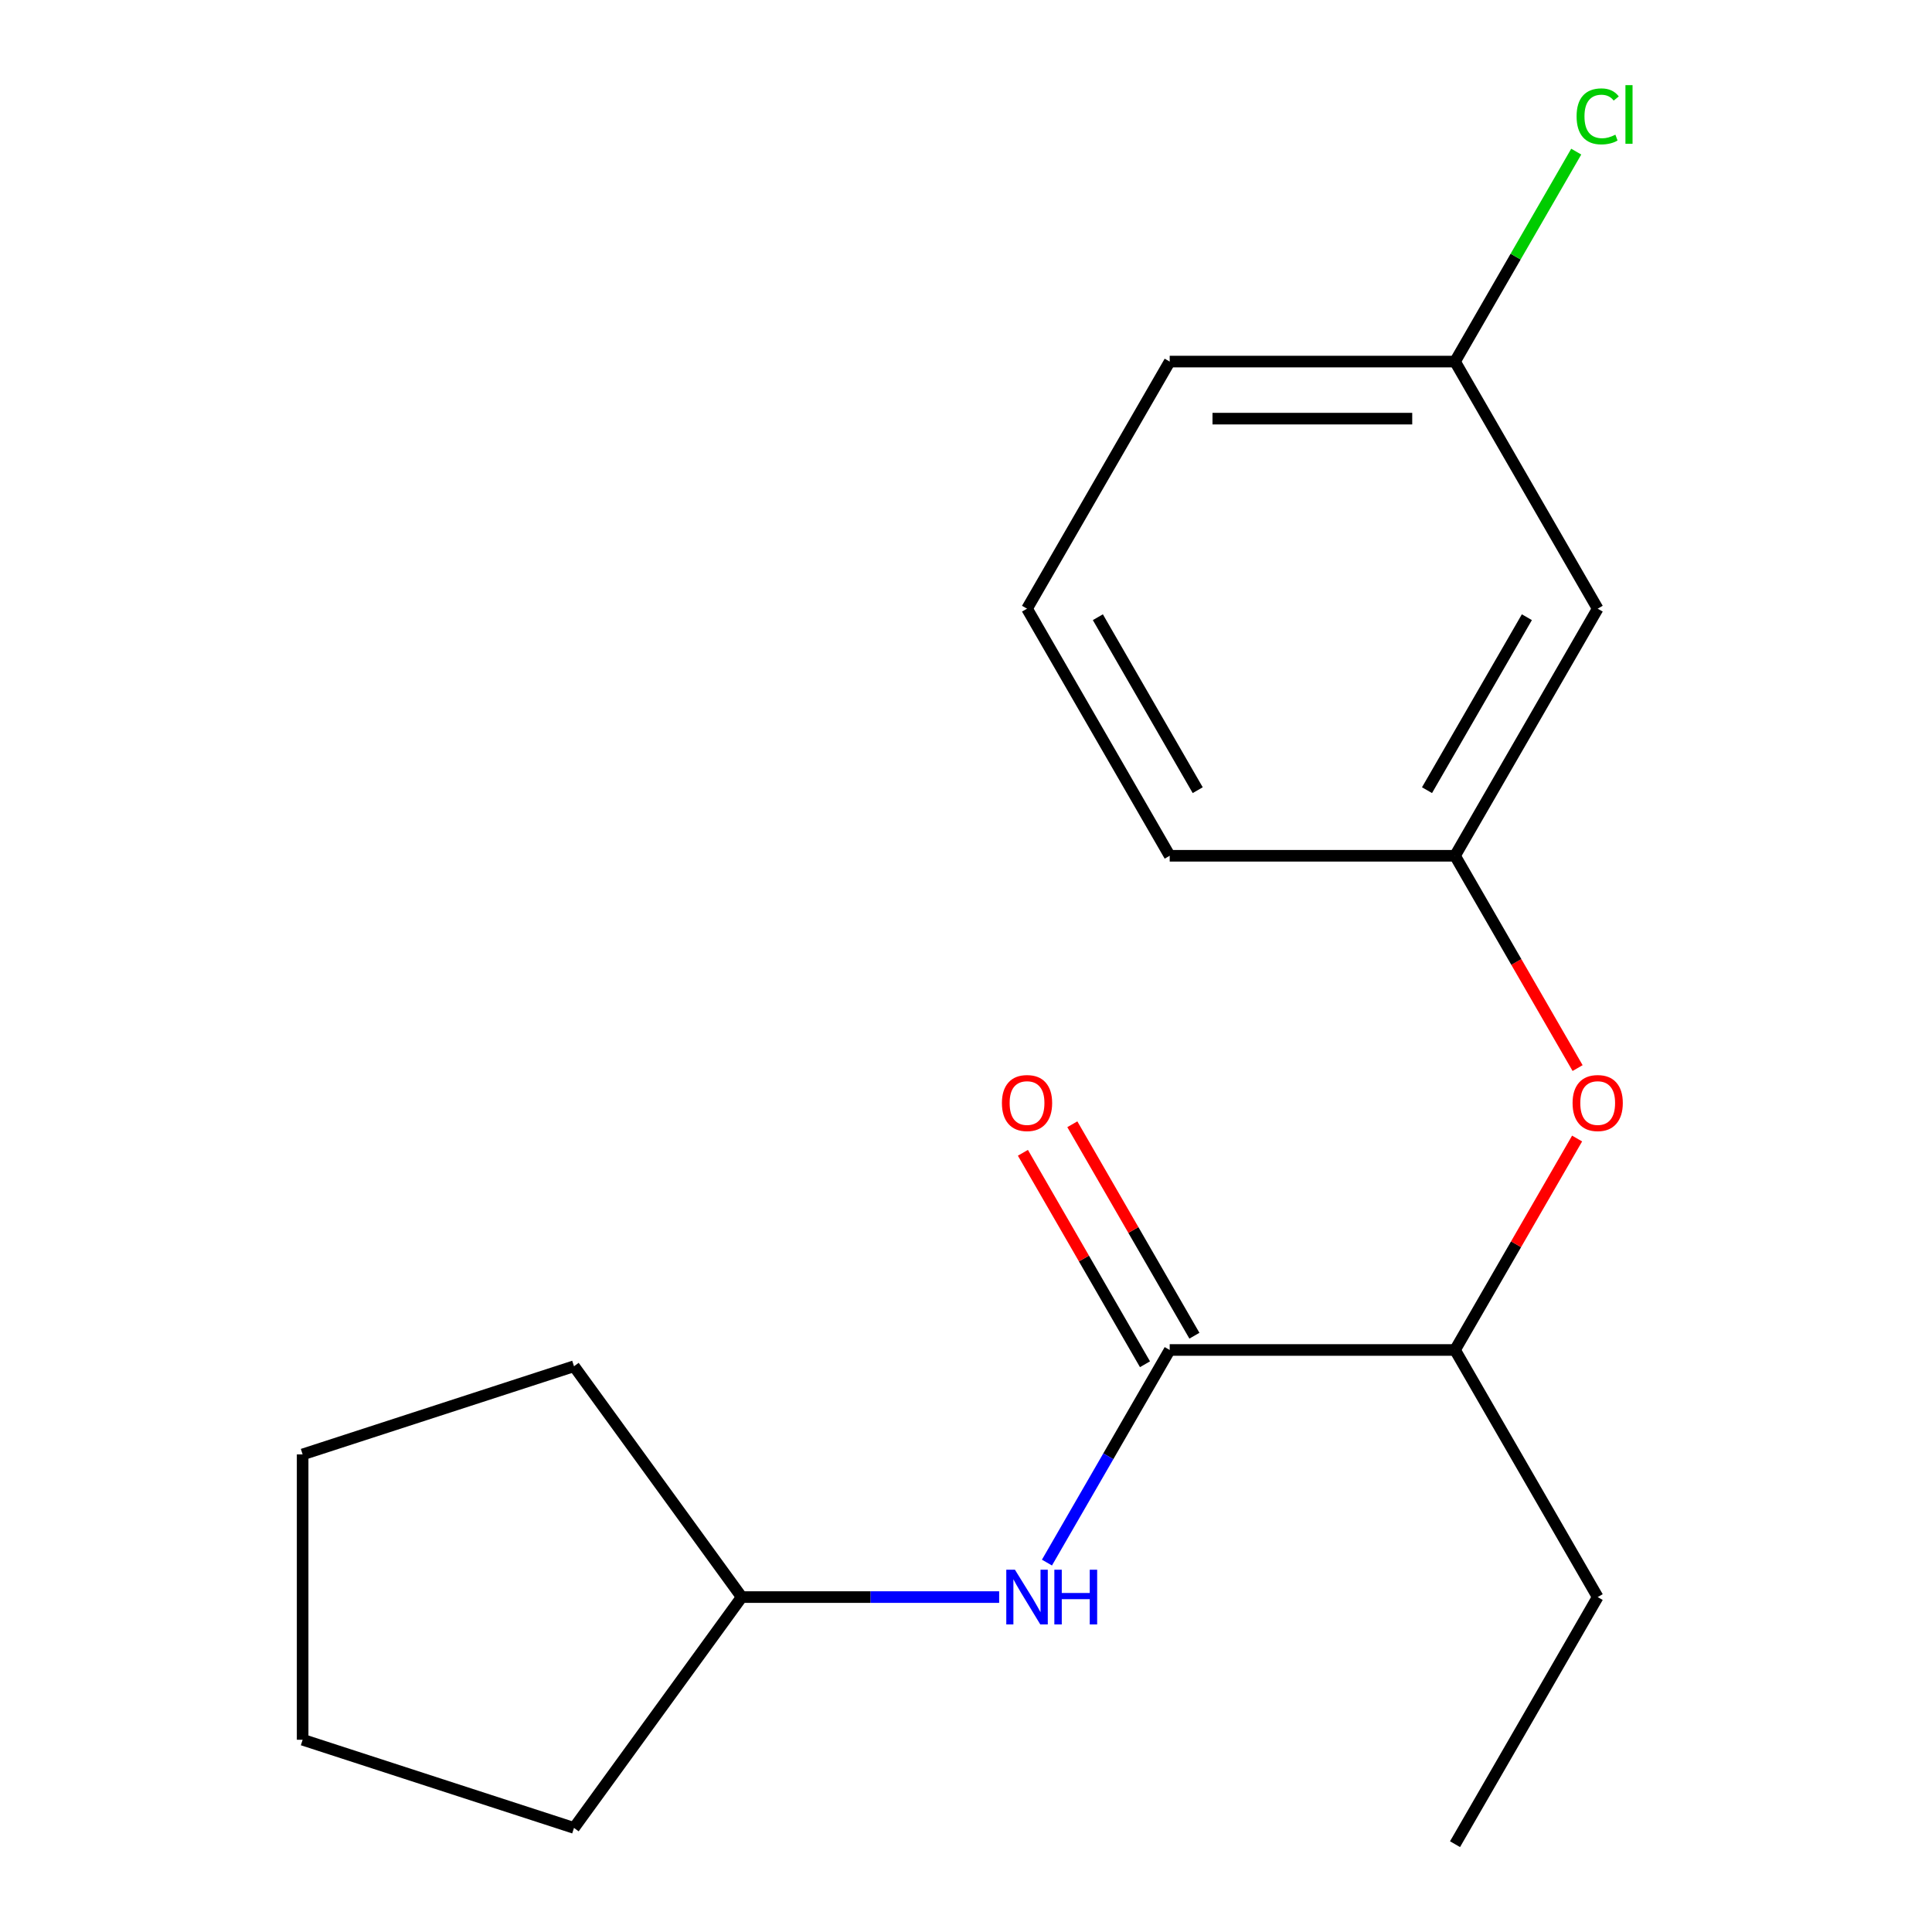 <?xml version='1.0' encoding='iso-8859-1'?>
<svg version='1.1' baseProfile='full'
              xmlns='http://www.w3.org/2000/svg'
                      xmlns:rdkit='http://www.rdkit.org/xml'
                      xmlns:xlink='http://www.w3.org/1999/xlink'
                  xml:space='preserve'
width='1000px' height='1000px' viewBox='0 0 1000 1000'>
<!-- END OF HEADER -->
<rect style='opacity:1.0;fill:#FFFFFF;stroke:none' width='1000' height='1000' x='0' y='0'> </rect>
<path class='bond-0' d='M 605.434,698.747 L 573.666,753.771' style='fill:none;fill-rule:evenodd;stroke:#000000;stroke-width:6px;stroke-linecap:butt;stroke-linejoin:miter;stroke-opacity:1' />
<path class='bond-0' d='M 573.666,753.771 L 541.898,808.794' style='fill:none;fill-rule:evenodd;stroke:#0000FF;stroke-width:6px;stroke-linecap:butt;stroke-linejoin:miter;stroke-opacity:1' />
<path class='bond-1' d='M 605.434,698.747 L 753.119,698.747' style='fill:none;fill-rule:evenodd;stroke:#000000;stroke-width:6px;stroke-linecap:butt;stroke-linejoin:miter;stroke-opacity:1' />
<path class='bond-3' d='M 618.224,691.363 L 586.629,636.639' style='fill:none;fill-rule:evenodd;stroke:#000000;stroke-width:6px;stroke-linecap:butt;stroke-linejoin:miter;stroke-opacity:1' />
<path class='bond-3' d='M 586.629,636.639 L 555.035,581.916' style='fill:none;fill-rule:evenodd;stroke:#FF0000;stroke-width:6px;stroke-linecap:butt;stroke-linejoin:miter;stroke-opacity:1' />
<path class='bond-3' d='M 592.644,706.131 L 561.049,651.408' style='fill:none;fill-rule:evenodd;stroke:#000000;stroke-width:6px;stroke-linecap:butt;stroke-linejoin:miter;stroke-opacity:1' />
<path class='bond-3' d='M 561.049,651.408 L 529.455,596.684' style='fill:none;fill-rule:evenodd;stroke:#FF0000;stroke-width:6px;stroke-linecap:butt;stroke-linejoin:miter;stroke-opacity:1' />
<path class='bond-7' d='M 517.159,826.646 L 450.533,826.646' style='fill:none;fill-rule:evenodd;stroke:#0000FF;stroke-width:6px;stroke-linecap:butt;stroke-linejoin:miter;stroke-opacity:1' />
<path class='bond-7' d='M 450.533,826.646 L 383.906,826.646' style='fill:none;fill-rule:evenodd;stroke:#000000;stroke-width:6px;stroke-linecap:butt;stroke-linejoin:miter;stroke-opacity:1' />
<path class='bond-2' d='M 753.119,698.747 L 784.714,644.024' style='fill:none;fill-rule:evenodd;stroke:#000000;stroke-width:6px;stroke-linecap:butt;stroke-linejoin:miter;stroke-opacity:1' />
<path class='bond-2' d='M 784.714,644.024 L 816.308,589.3' style='fill:none;fill-rule:evenodd;stroke:#FF0000;stroke-width:6px;stroke-linecap:butt;stroke-linejoin:miter;stroke-opacity:1' />
<path class='bond-11' d='M 753.119,698.747 L 826.962,826.646' style='fill:none;fill-rule:evenodd;stroke:#000000;stroke-width:6px;stroke-linecap:butt;stroke-linejoin:miter;stroke-opacity:1' />
<path class='bond-4' d='M 816.562,552.836 L 784.841,497.892' style='fill:none;fill-rule:evenodd;stroke:#FF0000;stroke-width:6px;stroke-linecap:butt;stroke-linejoin:miter;stroke-opacity:1' />
<path class='bond-4' d='M 784.841,497.892 L 753.119,442.949' style='fill:none;fill-rule:evenodd;stroke:#000000;stroke-width:6px;stroke-linecap:butt;stroke-linejoin:miter;stroke-opacity:1' />
<path class='bond-5' d='M 753.119,442.949 L 826.962,315.05' style='fill:none;fill-rule:evenodd;stroke:#000000;stroke-width:6px;stroke-linecap:butt;stroke-linejoin:miter;stroke-opacity:1' />
<path class='bond-5' d='M 738.616,408.995 L 790.306,319.466' style='fill:none;fill-rule:evenodd;stroke:#000000;stroke-width:6px;stroke-linecap:butt;stroke-linejoin:miter;stroke-opacity:1' />
<path class='bond-10' d='M 753.119,442.949 L 605.434,442.949' style='fill:none;fill-rule:evenodd;stroke:#000000;stroke-width:6px;stroke-linecap:butt;stroke-linejoin:miter;stroke-opacity:1' />
<path class='bond-6' d='M 826.962,315.05 L 753.119,187.151' style='fill:none;fill-rule:evenodd;stroke:#000000;stroke-width:6px;stroke-linecap:butt;stroke-linejoin:miter;stroke-opacity:1' />
<path class='bond-8' d='M 753.119,187.151 L 784.489,132.817' style='fill:none;fill-rule:evenodd;stroke:#000000;stroke-width:6px;stroke-linecap:butt;stroke-linejoin:miter;stroke-opacity:1' />
<path class='bond-8' d='M 784.489,132.817 L 815.858,78.484' style='fill:none;fill-rule:evenodd;stroke:#00CC00;stroke-width:6px;stroke-linecap:butt;stroke-linejoin:miter;stroke-opacity:1' />
<path class='bond-19' d='M 753.119,187.151 L 605.434,187.151' style='fill:none;fill-rule:evenodd;stroke:#000000;stroke-width:6px;stroke-linecap:butt;stroke-linejoin:miter;stroke-opacity:1' />
<path class='bond-19' d='M 730.966,216.688 L 627.587,216.688' style='fill:none;fill-rule:evenodd;stroke:#000000;stroke-width:6px;stroke-linecap:butt;stroke-linejoin:miter;stroke-opacity:1' />
<path class='bond-13' d='M 383.906,826.646 L 297.099,946.126' style='fill:none;fill-rule:evenodd;stroke:#000000;stroke-width:6px;stroke-linecap:butt;stroke-linejoin:miter;stroke-opacity:1' />
<path class='bond-14' d='M 383.906,826.646 L 297.099,707.166' style='fill:none;fill-rule:evenodd;stroke:#000000;stroke-width:6px;stroke-linecap:butt;stroke-linejoin:miter;stroke-opacity:1' />
<path class='bond-9' d='M 531.591,315.05 L 605.434,442.949' style='fill:none;fill-rule:evenodd;stroke:#000000;stroke-width:6px;stroke-linecap:butt;stroke-linejoin:miter;stroke-opacity:1' />
<path class='bond-9' d='M 568.248,319.466 L 619.937,408.995' style='fill:none;fill-rule:evenodd;stroke:#000000;stroke-width:6px;stroke-linecap:butt;stroke-linejoin:miter;stroke-opacity:1' />
<path class='bond-12' d='M 531.591,315.05 L 605.434,187.151' style='fill:none;fill-rule:evenodd;stroke:#000000;stroke-width:6px;stroke-linecap:butt;stroke-linejoin:miter;stroke-opacity:1' />
<path class='bond-15' d='M 826.962,826.646 L 753.119,954.545' style='fill:none;fill-rule:evenodd;stroke:#000000;stroke-width:6px;stroke-linecap:butt;stroke-linejoin:miter;stroke-opacity:1' />
<path class='bond-16' d='M 297.099,946.126 L 156.642,900.489' style='fill:none;fill-rule:evenodd;stroke:#000000;stroke-width:6px;stroke-linecap:butt;stroke-linejoin:miter;stroke-opacity:1' />
<path class='bond-17' d='M 297.099,707.166 L 156.642,752.804' style='fill:none;fill-rule:evenodd;stroke:#000000;stroke-width:6px;stroke-linecap:butt;stroke-linejoin:miter;stroke-opacity:1' />
<path class='bond-18' d='M 156.642,900.489 L 156.642,752.804' style='fill:none;fill-rule:evenodd;stroke:#000000;stroke-width:6px;stroke-linecap:butt;stroke-linejoin:miter;stroke-opacity:1' />
<path  class='atom-1' d='M 525.331 812.486
L 534.611 827.486
Q 535.531 828.966, 537.011 831.646
Q 538.491 834.326, 538.571 834.486
L 538.571 812.486
L 542.331 812.486
L 542.331 840.806
L 538.451 840.806
L 528.491 824.406
Q 527.331 822.486, 526.091 820.286
Q 524.891 818.086, 524.531 817.406
L 524.531 840.806
L 520.851 840.806
L 520.851 812.486
L 525.331 812.486
' fill='#0000FF'/>
<path  class='atom-1' d='M 545.731 812.486
L 549.571 812.486
L 549.571 824.526
L 564.051 824.526
L 564.051 812.486
L 567.891 812.486
L 567.891 840.806
L 564.051 840.806
L 564.051 827.726
L 549.571 827.726
L 549.571 840.806
L 545.731 840.806
L 545.731 812.486
' fill='#0000FF'/>
<path  class='atom-3' d='M 813.962 570.928
Q 813.962 564.128, 817.322 560.328
Q 820.682 556.528, 826.962 556.528
Q 833.242 556.528, 836.602 560.328
Q 839.962 564.128, 839.962 570.928
Q 839.962 577.808, 836.562 581.728
Q 833.162 585.608, 826.962 585.608
Q 820.722 585.608, 817.322 581.728
Q 813.962 577.848, 813.962 570.928
M 826.962 582.408
Q 831.282 582.408, 833.602 579.528
Q 835.962 576.608, 835.962 570.928
Q 835.962 565.368, 833.602 562.568
Q 831.282 559.728, 826.962 559.728
Q 822.642 559.728, 820.282 562.528
Q 817.962 565.328, 817.962 570.928
Q 817.962 576.648, 820.282 579.528
Q 822.642 582.408, 826.962 582.408
' fill='#FF0000'/>
<path  class='atom-4' d='M 518.591 570.928
Q 518.591 564.128, 521.951 560.328
Q 525.311 556.528, 531.591 556.528
Q 537.871 556.528, 541.231 560.328
Q 544.591 564.128, 544.591 570.928
Q 544.591 577.808, 541.191 581.728
Q 537.791 585.608, 531.591 585.608
Q 525.351 585.608, 521.951 581.728
Q 518.591 577.848, 518.591 570.928
M 531.591 582.408
Q 535.911 582.408, 538.231 579.528
Q 540.591 576.608, 540.591 570.928
Q 540.591 565.368, 538.231 562.568
Q 535.911 559.728, 531.591 559.728
Q 527.271 559.728, 524.911 562.528
Q 522.591 565.328, 522.591 570.928
Q 522.591 576.648, 524.911 579.528
Q 527.271 582.408, 531.591 582.408
' fill='#FF0000'/>
<path  class='atom-9' d='M 816.042 60.231
Q 816.042 53.191, 819.322 49.511
Q 822.642 45.791, 828.922 45.791
Q 834.762 45.791, 837.882 49.911
L 835.242 52.071
Q 832.962 49.071, 828.922 49.071
Q 824.642 49.071, 822.362 51.951
Q 820.122 54.791, 820.122 60.231
Q 820.122 65.831, 822.442 68.711
Q 824.802 71.591, 829.362 71.591
Q 832.482 71.591, 836.122 69.711
L 837.242 72.711
Q 835.762 73.671, 833.522 74.231
Q 831.282 74.791, 828.802 74.791
Q 822.642 74.791, 819.322 71.031
Q 816.042 67.271, 816.042 60.231
' fill='#00CC00'/>
<path  class='atom-9' d='M 841.322 44.071
L 845.002 44.071
L 845.002 74.431
L 841.322 74.431
L 841.322 44.071
' fill='#00CC00'/>
</svg>
